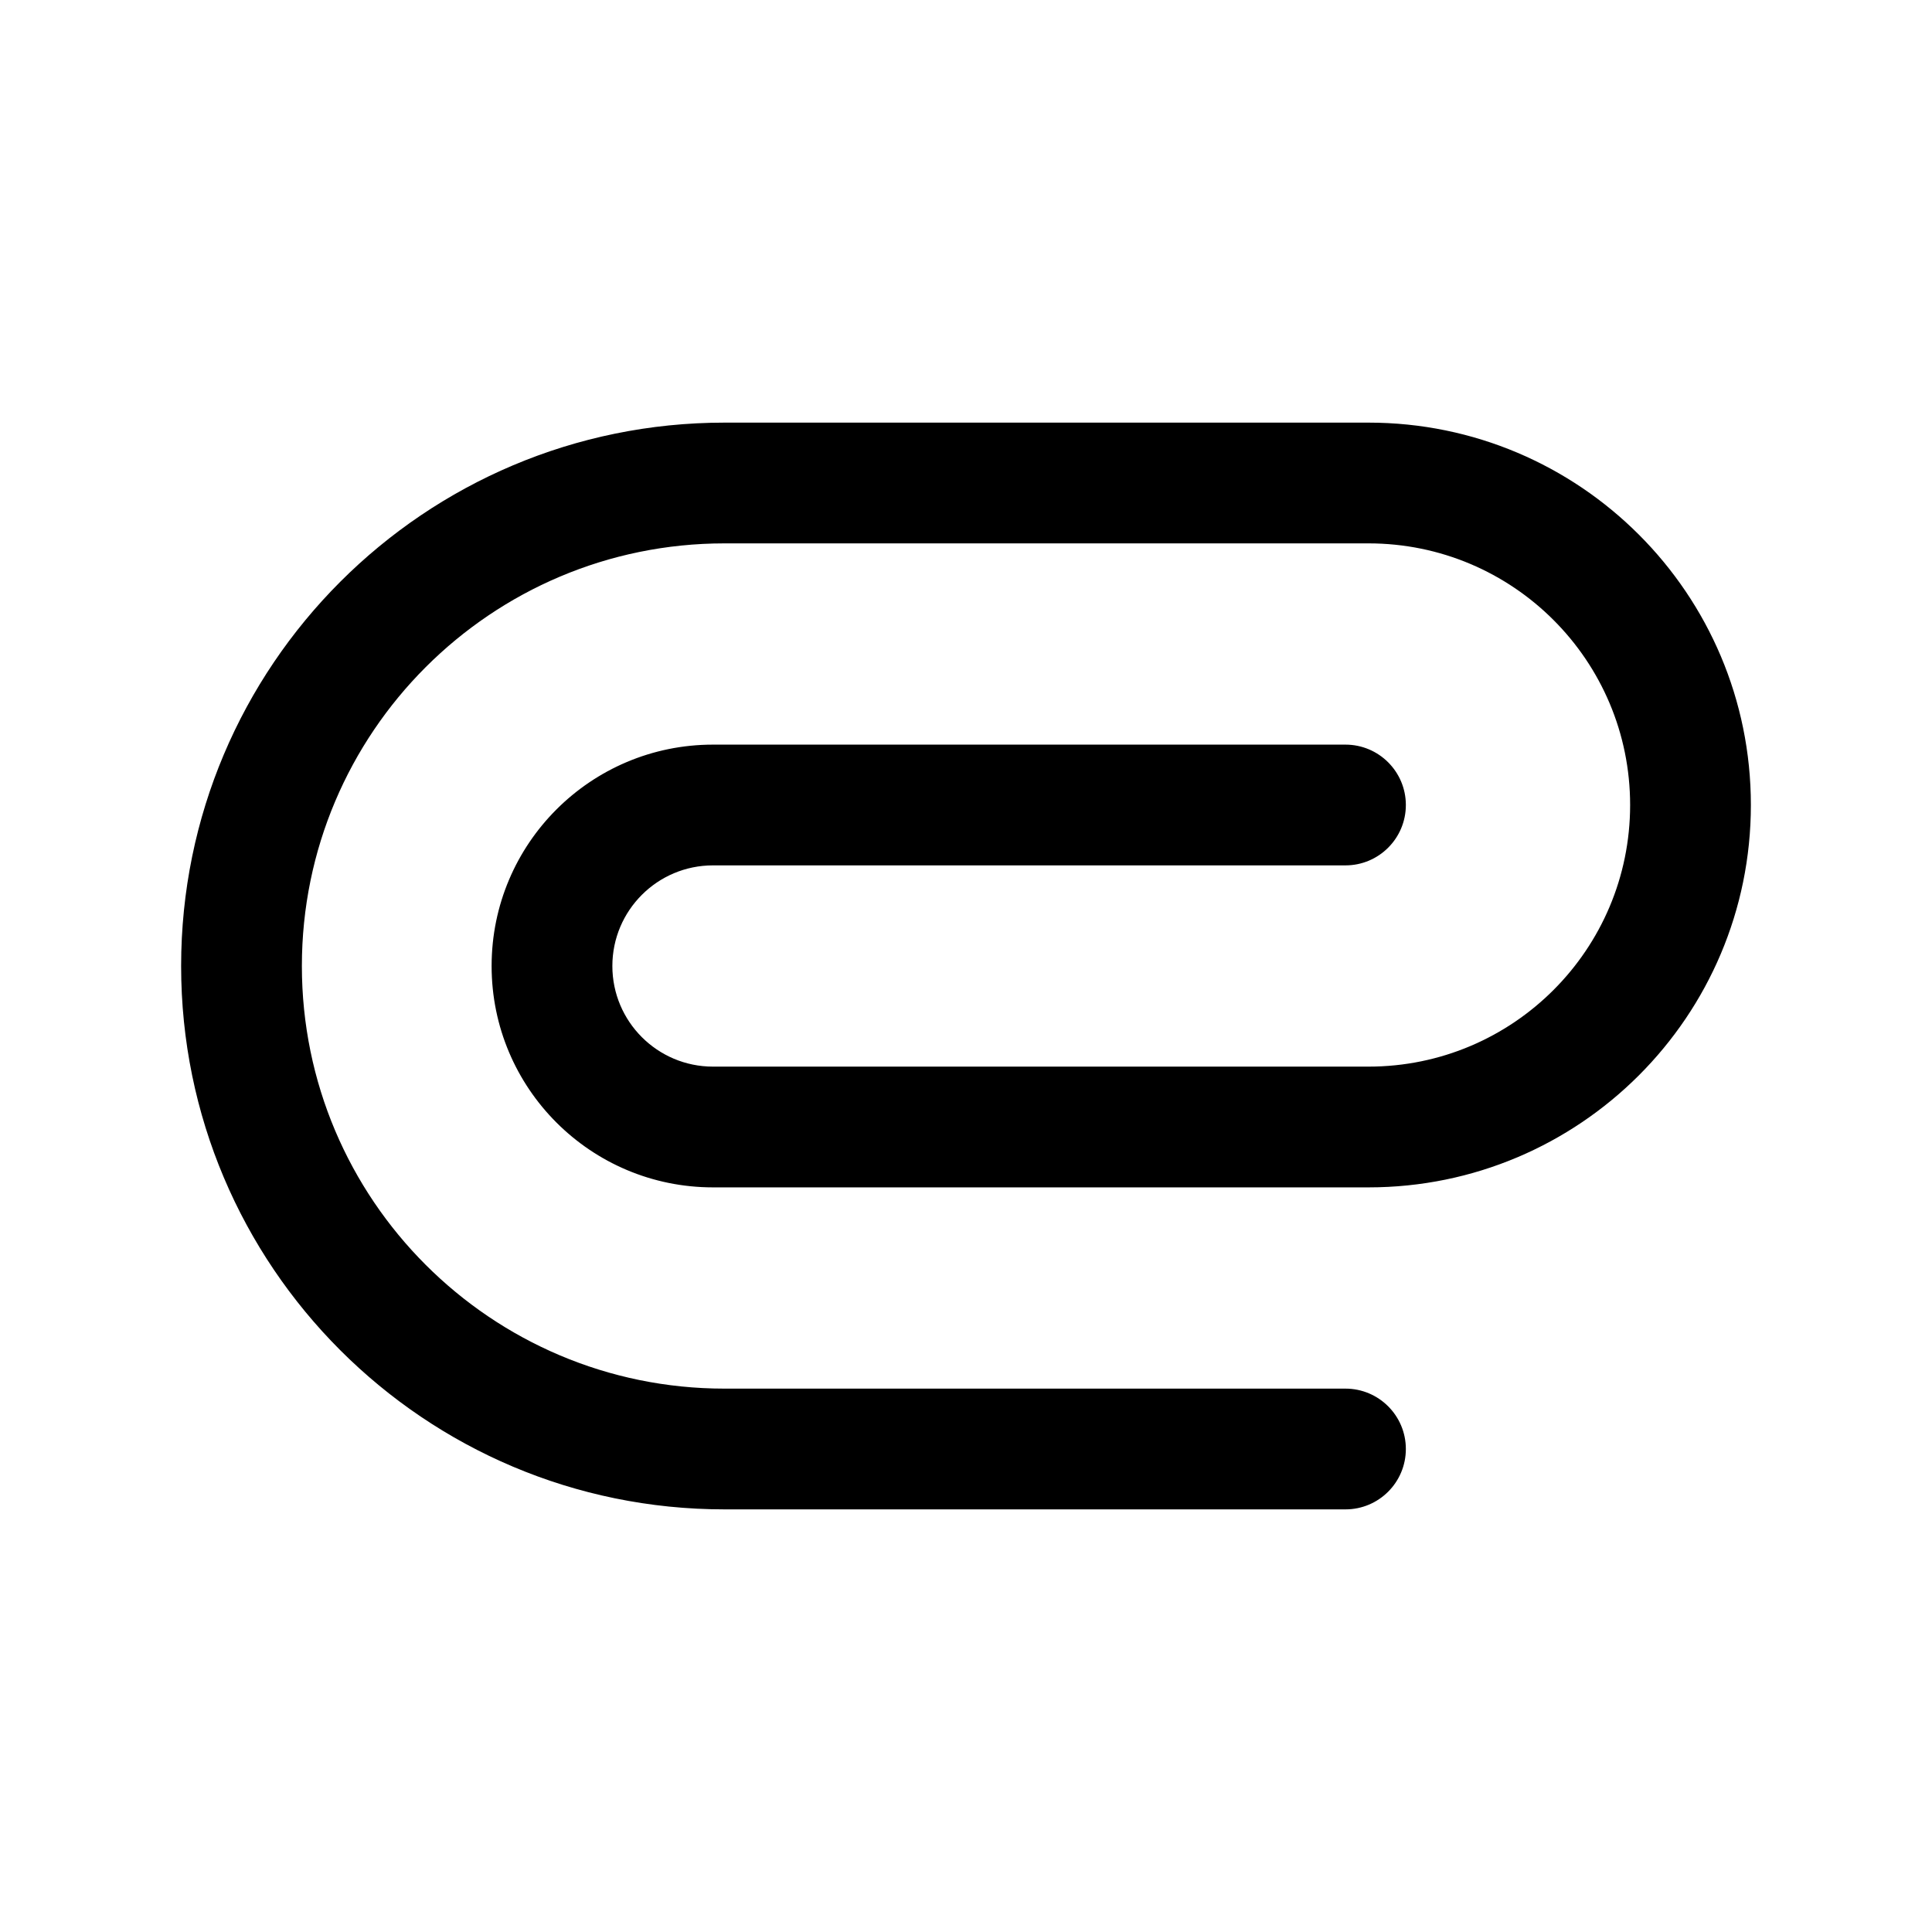 <?xml version="1.0" encoding="utf-8"?><!-- Uploaded to: SVG Repo, www.svgrepo.com, Generator: SVG Repo Mixer Tools -->
<svg width="800px" height="800px" viewBox="0 0 24 24" fill="none" xmlns="http://www.w3.org/2000/svg">
<path fill-rule="evenodd" clip-rule="evenodd" d="M2.25 12C2.25 8.272 5.272 5.25 9 5.25H17C19.623 5.25 21.75 7.377 21.75 10C21.75 12.623 19.623 14.75 17 14.75H8.857C7.338 14.75 6.107 13.519 6.107 12C6.107 10.481 7.338 9.25 8.857 9.25H16.714C17.128 9.25 17.464 9.586 17.464 10C17.464 10.414 17.128 10.75 16.714 10.75H8.857C8.167 10.75 7.607 11.31 7.607 12C7.607 12.69 8.167 13.25 8.857 13.25H17C18.795 13.25 20.25 11.795 20.25 10C20.25 8.205 18.795 6.75 17 6.75H9C6.101 6.75 3.75 9.101 3.75 12C3.75 14.899 6.101 17.25 9 17.25H16.714C17.128 17.25 17.464 17.586 17.464 18C17.464 18.414 17.128 18.75 16.714 18.75H9C5.272 18.75 2.25 15.728 2.25 12Z" fill="#000000"/>
</svg>
